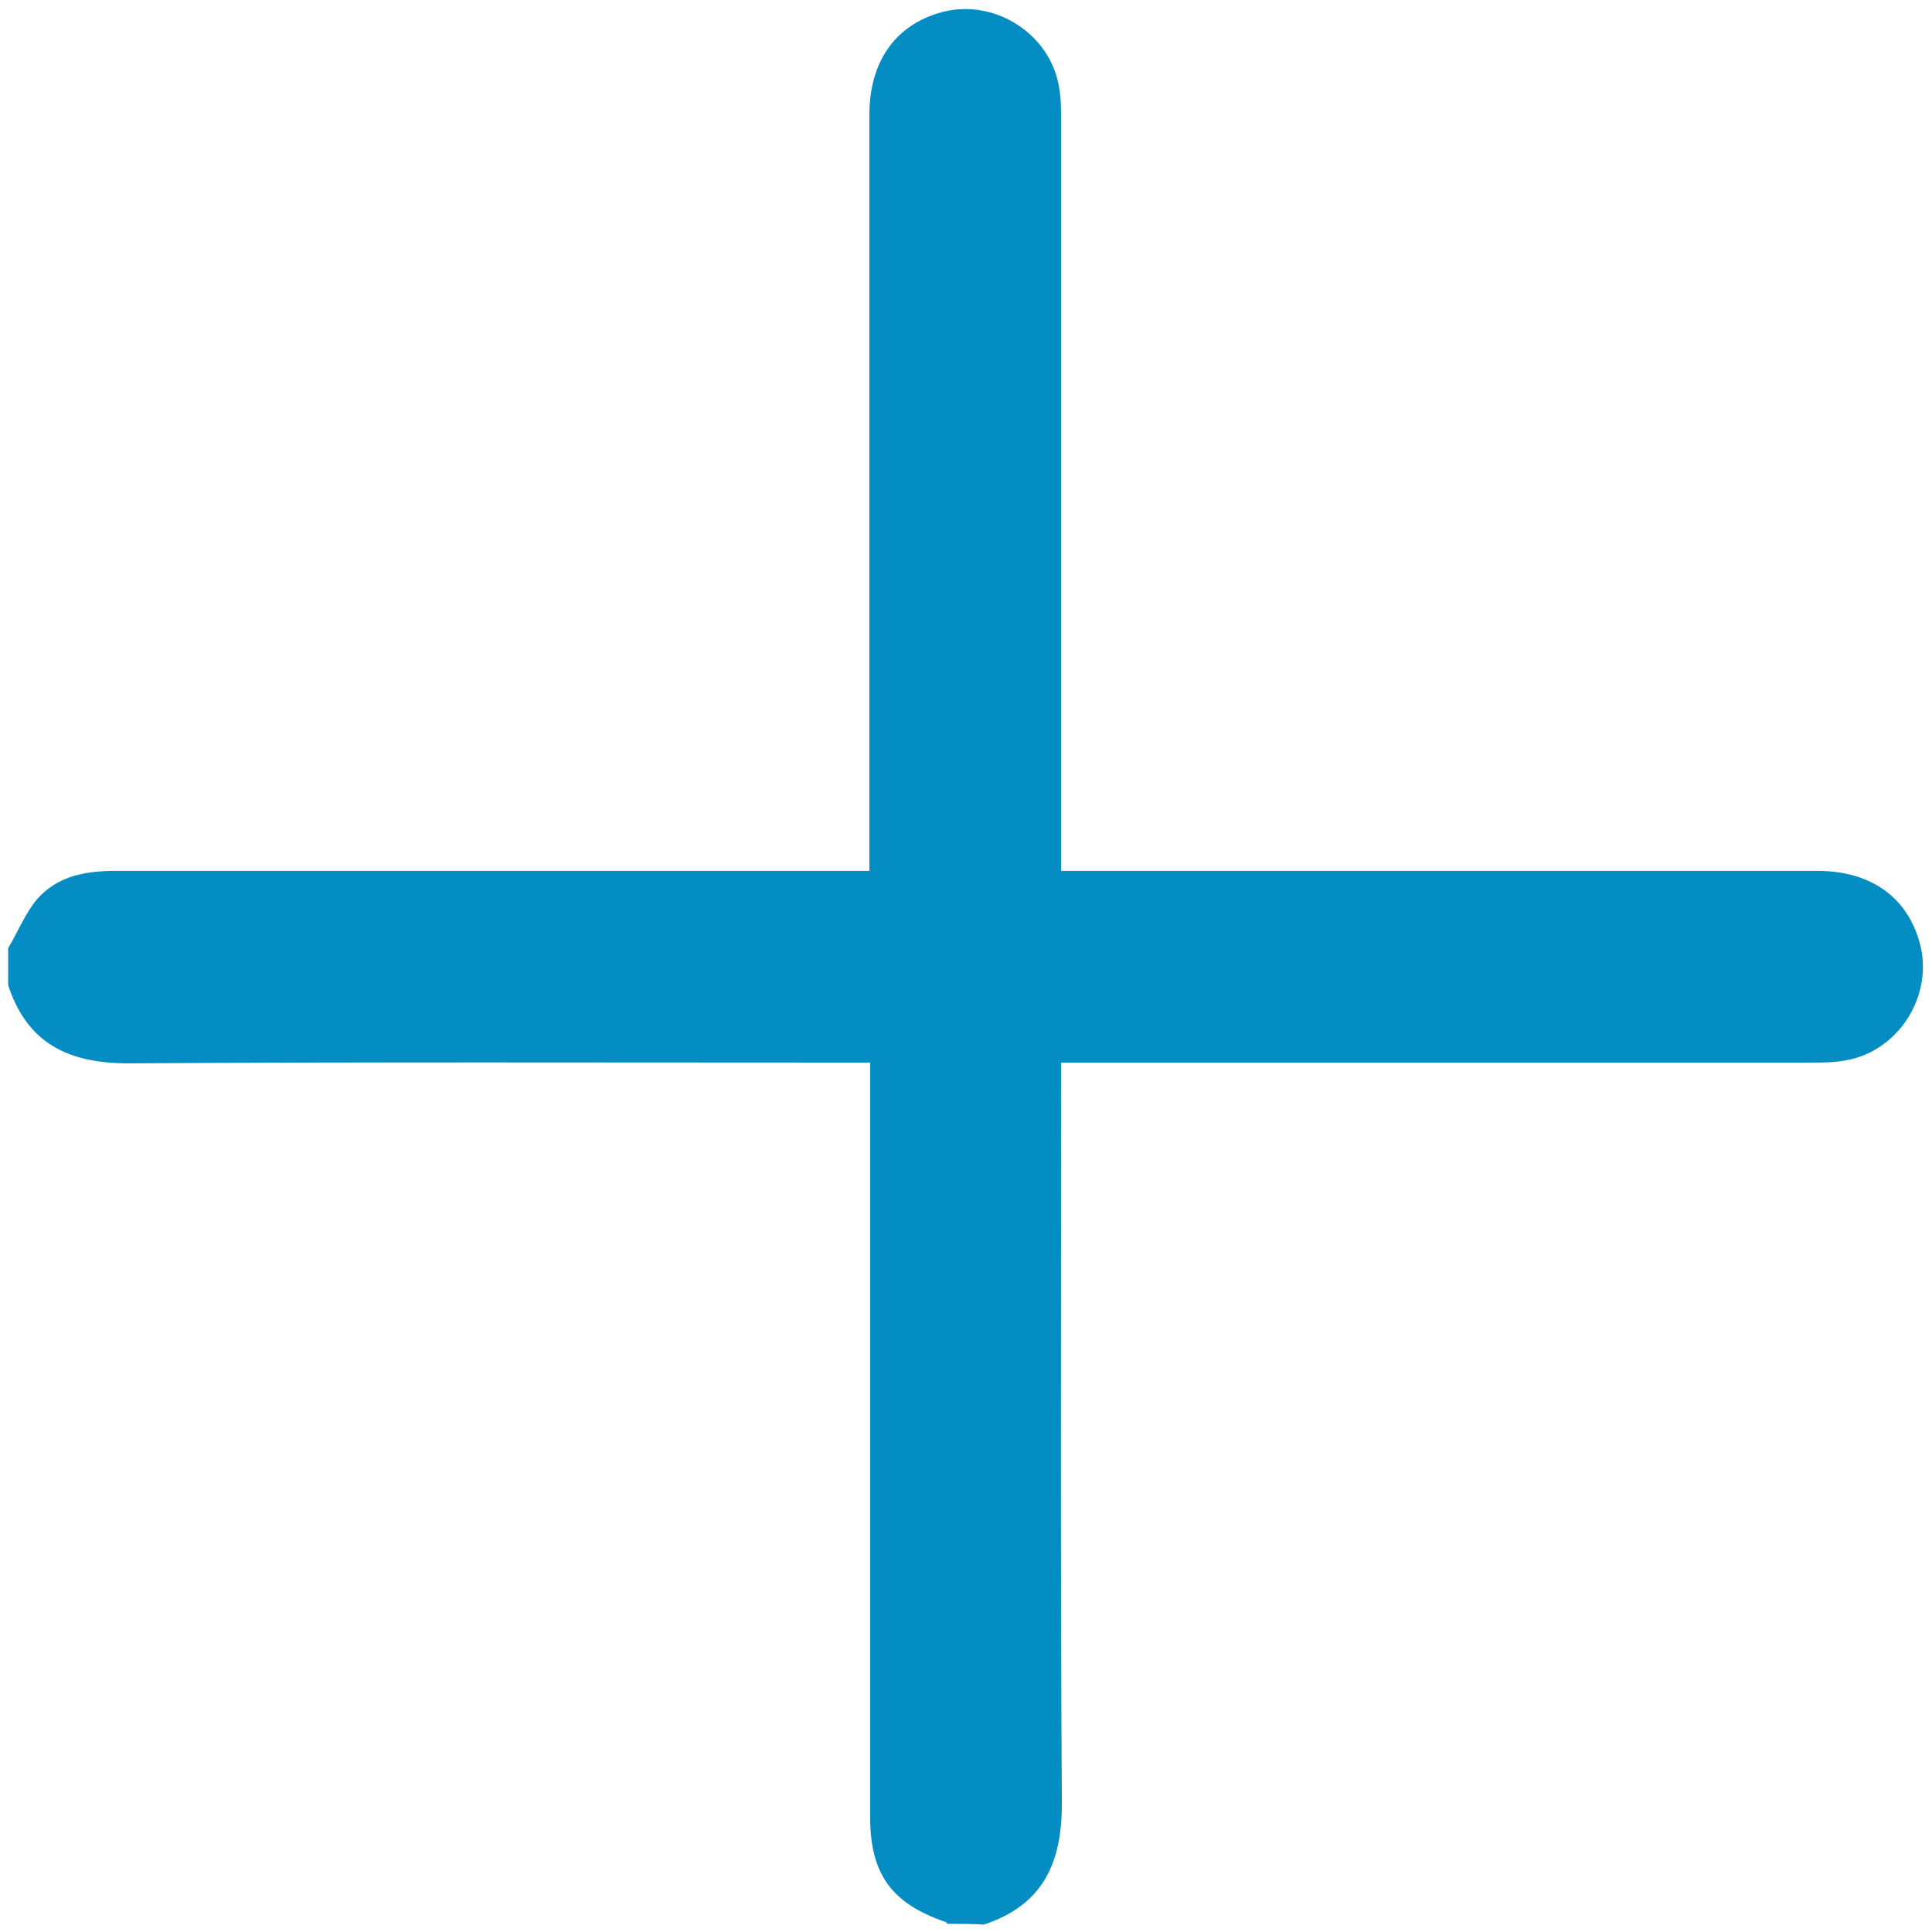 <?xml version="1.0" encoding="utf-8"?>
<!-- Generator: Adobe Illustrator 23.0.3, SVG Export Plug-In . SVG Version: 6.00 Build 0)  -->
<svg version="1.1" id="Capa_1" xmlns="http://www.w3.org/2000/svg" xmlns:xlink="http://www.w3.org/1999/xlink" x="0px" y="0px"
	 viewBox="0 0 260 260" style="enable-background:new 0 0 260 260;" xml:space="preserve">
<style type="text/css">
	.st0{fill:#048DC3;}
</style>
<title>1</title>
<g>
	<g>
		<path class="st0" d="M127.5,258.9c-0.1-0.1-0.2-0.3-0.4-0.3c-7.2-2.5-10-6.5-10-14.1c0-32.6,0-65.3,0-97.9c0-1.1,0-2.2,0-3.6
			c-1.3,0-2.3,0-3.4,0c-32.1,0-64.3-0.1-96.4,0.1c-8,0-13.6-2.6-16.2-10.5c0-1.7,0-3.4,0-5c1.3-2.2,2.3-4.7,3.9-6.6
			c2.7-3.1,6.5-3.8,10.5-3.8c32.6,0,65.3,0,97.9,0c1.1,0,2.2,0,3.6,0c0-1.3,0-2.3,0-3.4c0-32.8,0-65.6,0-98.4
			c0-7.4,3.8-12.4,10.3-13.9c6.9-1.5,14,3.2,15.2,10.1c0.3,1.6,0.3,3.2,0.3,4.8c0,32.4,0,64.8,0,97.2c0,1.1,0,2.2,0,3.6
			c1.3,0,2.3,0,3.4,0c32.8,0,65.6,0,98.4,0c7.4,0,12.4,3.8,13.9,10.3c1.5,6.9-3.2,14-10.1,15.2c-1.6,0.3-3.2,0.3-4.8,0.3
			c-32.4,0-64.8,0-97.2,0c-1.1,0-2.2,0-3.6,0c0,1.2,0,2.3,0,3.4c0,32.1-0.1,64.3,0.1,96.4c0,8-2.6,13.6-10.5,16.2
			C130.8,258.9,129.2,258.9,127.5,258.9z"/>
	</g>
</g>
</svg>
